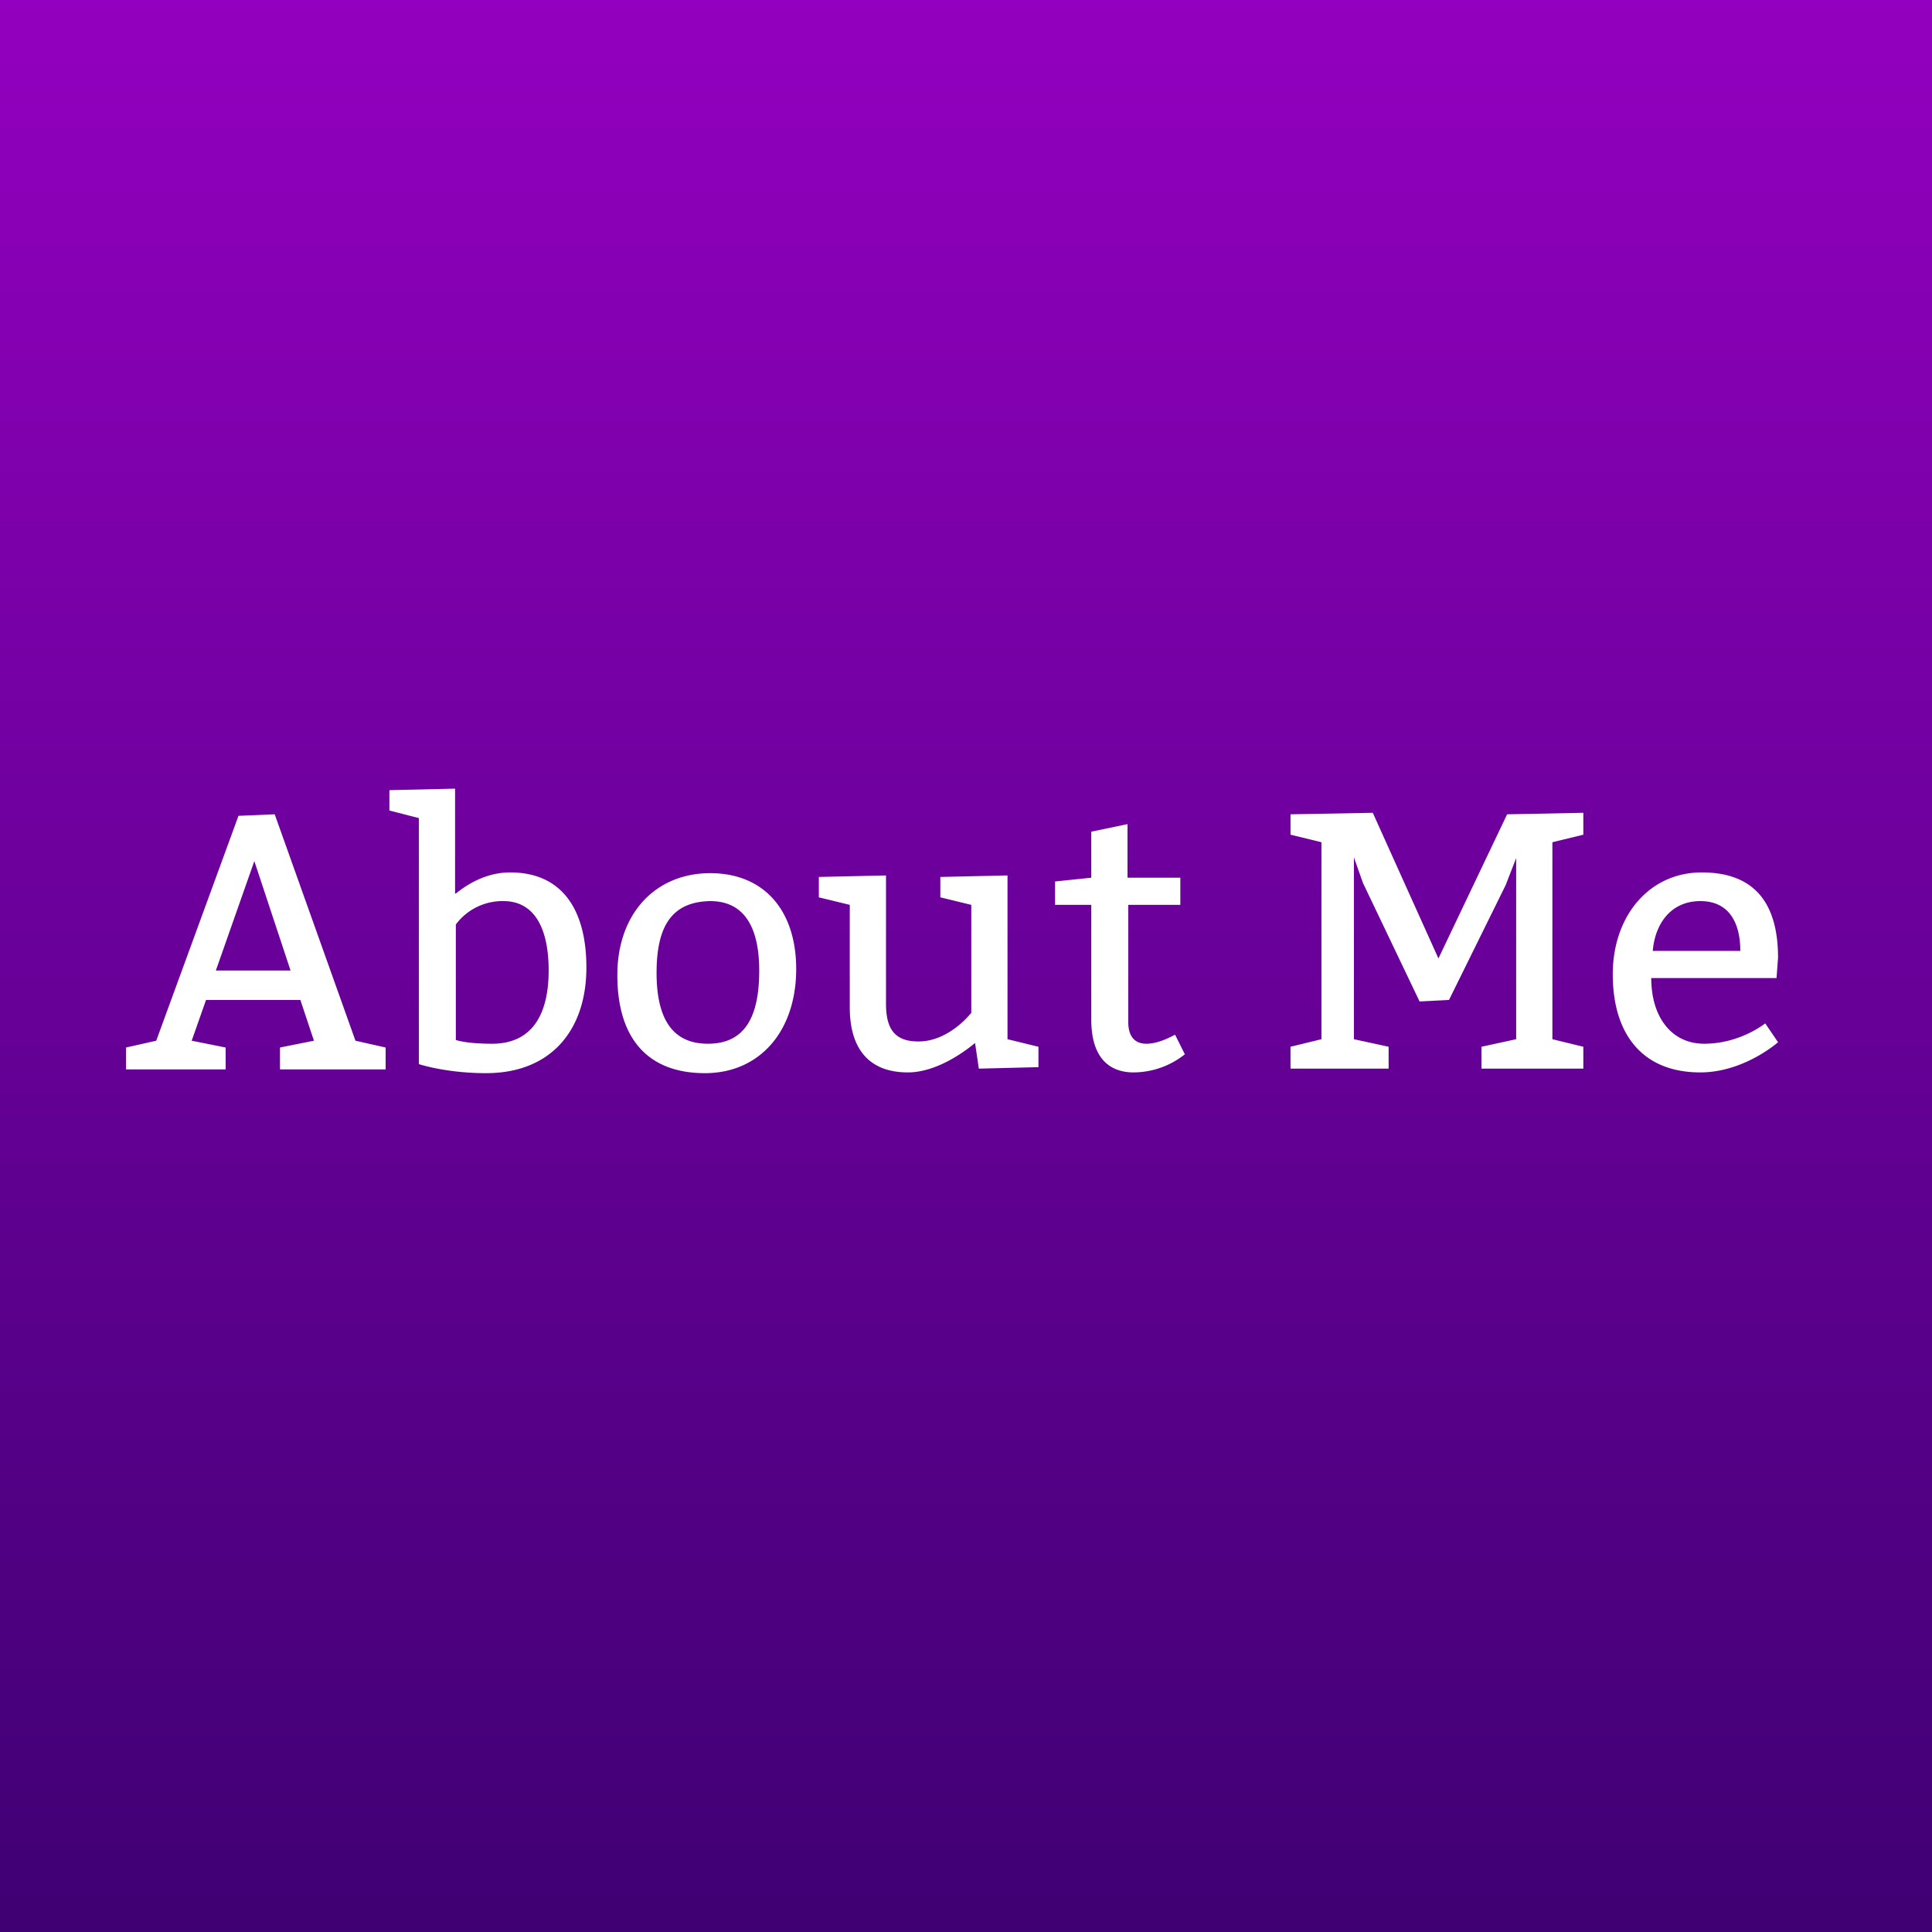 <svg xmlns="http://www.w3.org/2000/svg" viewBox="0 0 256 256"><rect x="0" y="0" width="256" height="256" fill="#808080" stroke="none"/><linearGradient id="a" gradientUnits="userSpaceOnUse" y1="128" x2="256" y2="128" gradientTransform="rotate(90 128 128)"><stop offset="0" stop-color="#9300bf"/><stop offset="1" stop-color="#3f0073"/></linearGradient><path fill="url(#a)" d="M0 0h256v256H0z"/><g fill="#FFF"><path d="M31.6 108.1l4.8-.2 10.7 30 4 .9v2.9h-14v-2.9l4.5-.9-1.8-5.4H27.3l-1.9 5.4 4.5.9v2.9H16.7v-2.9l4-.9 10.9-29.8zm2.1 6l-5.1 14.5h9.9l-4.8-14.5zM60.4 118.4c1.6-1.3 4.1-2.8 7.2-2.8 7 0 10.1 5.1 10.1 12.6 0 8.2-4.6 14-13.3 14-5.3 0-8.9-1.2-8.9-1.2v-32.6l-3.9-1v-2.7l8.7-.2v13.9zm0 19.4s1.3.5 4.8.5c5.6 0 7.5-4.3 7.5-9.7 0-5.3-1.7-9.2-6-9.2a7.7 7.7 0 0 0-6.3 3.1v15.3zM105.5 128.4c0 8.2-4.8 13.8-12.1 13.8s-11.6-4.3-11.6-13c0-8.2 5.1-13.5 12.3-13.5s11.4 5 11.4 12.7zm-18.5.5c0 5.8 1.9 9.4 6.8 9.4 4.8 0 6.8-3.4 6.8-9.7 0-5.3-1.7-9.2-6.5-9.2-5 .1-7.1 3.2-7.1 9.5zM137.7 141.4l-8 .2-.5-3.4c-1.2 1-5 3.9-8.9 3.9-5.3 0-7.7-3.3-7.7-8.6v-13.6l-4.1-1v-2.7l8.9-.2v17c0 3.4 1.2 5 4.3 5 4.1 0 7-3.8 7-3.8v-14.3l-4.1-1v-2.7l8.9-.2v21.7l4.1 1v2.7zM156.5 119.9h-7v15.5c0 2.2 1.1 2.9 2.4 2.9 1.2 0 2.5-.5 3.8-1.2l1.3 2.6a11 11 0 0 1-6.8 2.4c-2.9 0-5.6-1.6-5.6-7v-15.2h-4.8v-3.1l4.8-.5v-6.1l4.8-1v7.1h7v3.6zM200.9 113.7l-1.4 3.6-7.5 15.2-3.9.2-7.5-15.7-1.2-3.4v24.1l4.6 1v2.9h-13v-2.9l4.1-1v-26.1l-4.1-1v-2.7l10.9-.2 8.7 19.3 9.1-19.1 10.1-.2v2.9l-4.1 1v26.1l4.1 1v2.9h-13.5v-2.9l4.6-1v-24zM218.8 129.6c0 5.3 2.8 8.7 7 8.7 4.8 0 8.1-2.7 8.1-2.7l1.7 2.5s-4.5 4-10.3 4c-7.7 0-11.6-5.1-11.6-13 0-7.7 4.8-13.5 11.8-13.5s10.1 4.1 10.1 11.3l-.2 2.7h-16.6zm11.8-3.6c0-3.6-1.4-6.6-5.3-6.6s-6 3-6.3 6.6h11.6z"/></g></svg>
